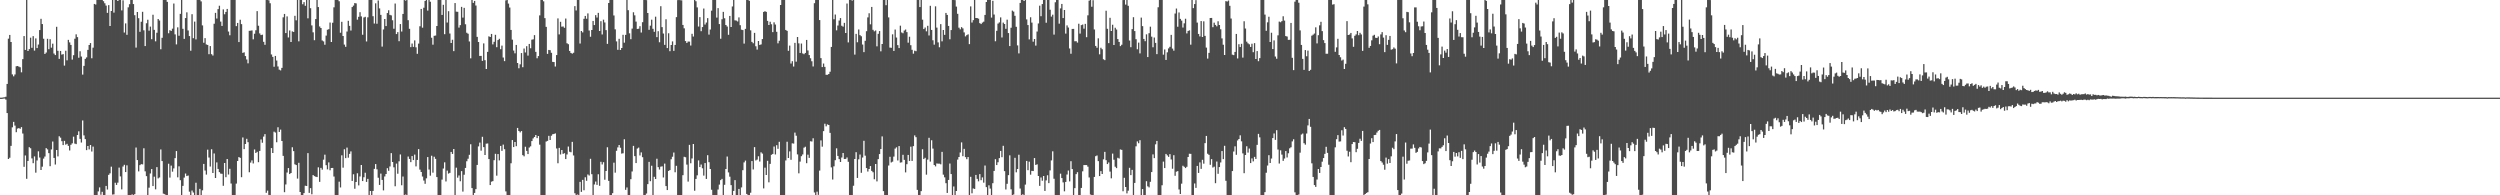 <?xml version="1.0" encoding="UTF-8"?>
<svg xmlns="http://www.w3.org/2000/svg" width="1920" height="150">
  <path d="M0 74.993h1v1.000H0zM1 74.990h1v1.000H1zM2 74.799h1v1.000H2zM3 74.686h1v1.000H3zM4 74.294h1v2.186H4zM5 64.467h1v22.391H5zM6 29.701h1v92.404H6zM7 26.833h1v94.305H7zM8 32.246h1v79.789H8zM9 57.114h1v40.655H9zM10 58.643h1v34.939H10zM11 57.207h1v39.278H11zM12 50.878h1v50.677H12zM13 50.682h1v48.065H13zM14 51.154h1v47.183H14zM15 51.638h1v47.277H15zM16 55.564h1v42.052H16zM17 45.413h1v57.132H17zM18 27.716h1v100.396H18zM19 38.332h1v81.064H19zM20 0.009h1v137.335H20zM21 39.177h1v84.414H21zM22 37.710h1v75.325H22zM23 28.945h1v84.907H23zM24 36.686h1v84.952H24zM25 27.755h1v97.565H25zM26 38.867h1v81.225H26zM27 29.510h1v103.098H27zM28 36.895h1v86.321H28zM29 34.176h1v82.059H29zM30 23.116h1v97.850H30zM31 14.454h1v116.092H31zM32 18.486h1v109.540H32zM33 29.767h1v92.049H33zM34 41.438h1v78.789H34zM35 40.350h1v73.422H35zM36 29.821h1v84.936H36zM37 37.796h1v79.798H37zM38 30.130h1v97.501H38zM39 36.594h1v78.182H39zM40 33.518h1v75.161H40zM41 41.140h1v80.129H41zM42 42.315h1v84.045H42zM43 20.581h1v94.636H43zM44 38.999h1v81.110H44zM45 45.209h1v59.438H45zM46 39.092h1v66.657H46zM47 41.950h1v66.499H47zM48 41.567h1v69.869H48zM49 50.404h1v57.786H49zM50 38.959h1v72.152H50zM51 46.349h1v64.075H51zM52 30.601h1v81.428H52zM53 32.556h1v82.984H53zM54 34.516h1v76.666H54zM55 45.767h1v64.325H55zM56 42.373h1v62.583H56zM57 29.760h1v80.534H57zM58 26.363h1v84.318H58zM59 28.501h1v75.171H59zM60 44.332h1v56.507H60zM61 39.362h1v67.282H61zM62 43.428h1v66.061H62zM63 57.298h1v35.244H63zM64 50.590h1v53.393H64zM65 45.200h1v61.662H65zM66 44.060h1v71.261H66zM67 38.296h1v73.834H67zM68 34.568h1v80.160H68zM69 33.078h1v78.258H69zM70 44.727h1v71.677H70zM71 36.602h1v75.975H71zM72 3.000h1v146.991H72zM73 3.477h1v146.514H73zM74 0.009h1v149.982H74zM75 0.009h1v146.964H75zM76 0.009h1v143.928H76zM77 0.009h1v149.559H77zM78 0.009h1v147.293H78zM79 0.931h1v149.060H79zM80 2.516h1v147.474H80zM81 4.285h1v138.528H81zM82 9.865h1v135.675H82zM83 3.956h1v130.359H83zM84 19.982h1v113.129H84zM85 8.467h1v119.546H85zM86 0.009h1v149.432H86zM87 9.701h1v139.597H87zM88 0.009h1v140.319H88zM89 0.009h1v142.026H89zM90 0.754h1v139.550H90zM91 0.009h1v128.684H91zM92 0.009h1v135.481H92zM93 7.967h1v137.490H93zM94 0.262h1v127.611H94zM95 24.977h1v101.567H95zM96 17.988h1v114.182H96zM97 26.746h1v100.222H97zM98 5.623h1v144.368H98zM99 3.230h1v146.760H99zM100 0.009h1v149.982H100zM101 0.009h1v149.265H101zM102 3.141h1v146.850H102zM103 11.693h1v137.446H103zM104 36.573h1v76.755H104zM105 9.232h1v113.705H105zM106 13.956h1v117.671H106zM107 24.423h1v102.421H107zM108 16.685h1v109.349H108zM109 9.086h1v117.172H109zM110 23.307h1v90.546H110zM111 35.398h1v96.184H111zM112 17.850h1v117.422H112zM113 15.150h1v134.841H113zM114 23.535h1v120.577H114zM115 20.417h1v112.799H115zM116 30.110h1v99.757H116zM117 11.328h1v131.569H117zM118 22.914h1v112.792H118zM119 31.751h1v113.639H119zM120 25.145h1v103.227H120zM121 14.600h1v122.413H121zM122 15.756h1v120.513H122zM123 37.841h1v76.923H123zM124 29.009h1v94.707H124zM125 0.009h1v148.719H125zM126 0.009h1v149.123H126zM127 0.009h1v149.982H127zM128 1.430h1v148.561H128zM129 25.540h1v100.187H129zM130 23.218h1v113.185H130zM131 23.734h1v103.451H131zM132 22.041h1v109.807H132zM133 2.723h1v126.619H133zM134 26.432h1v94.992H134zM135 34.120h1v81.917H135zM136 21.009h1v115.172H136zM137 27.438h1v100.307H137zM138 10.664h1v127.725H138zM139 0.009h1v149.982H139zM140 22.108h1v120.634H140zM141 29.855h1v106.538H141zM142 13.900h1v119.362H142zM143 9.450h1v125.782H143zM144 23.398h1v111.390H144zM145 27.698h1v119.517H145zM146 38.952h1v111.039H146zM147 10.913h1v135.437H147zM148 29.349h1v118.520H148zM149 16.586h1v133.405H149zM150 30.275h1v110.050H150zM151 0.009h1v149.982H151zM152 0.009h1v149.982H152zM153 0.009h1v145.057H153zM154 1.083h1v148.908H154zM155 19.500h1v126.688H155zM156 32.836h1v93.075H156zM157 29.275h1v101.681H157zM158 34.170h1v99.927H158zM159 34.501h1v80.454H159zM160 41.633h1v79.363H160zM161 35.393h1v92.502H161zM162 41.637h1v73.000H162zM163 42.644h1v90.228H163zM164 18.211h1v99.666H164zM165 9.892h1v126.810H165zM166 14.255h1v110.478H166zM167 7.028h1v122.704H167zM168 4.388h1v127.834H168zM169 16.578h1v116.727H169zM170 19.916h1v113.568H170zM171 7.225h1v135.460H171zM172 10.935h1v114.253H172zM173 9.174h1v126.891H173zM174 6.867h1v115.221H174zM175 24.197h1v109.870H175zM176 27.062h1v102.562H176zM177 0.009h1v140.929H177zM178 0.009h1v149.982H178zM179 0.009h1v149.982H179zM180 0.009h1v149.982H180zM181 20.085h1v120.941H181zM182 17.588h1v106.065H182zM183 32.325h1v88.322H183zM184 15.176h1v106.067H184zM185 18.509h1v117.574H185zM186 40.579h1v65.013H186zM187 40.175h1v74.351H187zM188 43.049h1v67.542H188zM189 45.682h1v60.933H189zM190 48.664h1v60.538H190zM191 23.676h1v108.617H191zM192 23.541h1v101.351H192zM193 23.335h1v99.828H193zM194 30.225h1v95.301H194zM195 25.931h1v88.834H195zM196 23.235h1v94.273H196zM197 8.529h1v108.064H197zM198 19.753h1v104.824H198zM199 25.635h1v90.268H199zM200 26.935h1v80.154H200zM201 26.604h1v83.035H201zM202 32.094h1v72.800H202zM203 34.415h1v68.591H203zM204 0.009h1v148.077H204zM205 0.009h1v146.370H205zM206 0.232h1v149.491H206zM207 2.483h1v147.507H207zM208 41.815h1v71.922H208zM209 43.649h1v73.861H209zM210 51.275h1v49.861H210zM211 42.976h1v58.802H211zM212 46.467h1v62.777H212zM213 51.049h1v46.680H213zM214 53.496h1v47.822H214zM215 54.070h1v45.478H215zM216 52.129h1v56.152H216zM217 13.330h1v106.356H217zM218 10.714h1v136.915H218zM219 25.396h1v116.254H219zM220 12.591h1v119.938H220zM221 28.757h1v100.300H221zM222 23.422h1v110.285H222zM223 32.255h1v100.612H223zM224 24.099h1v89.016H224zM225 24.532h1v91.516H225zM226 12.134h1v114.056H226zM227 15.593h1v111.171H227zM228 0.009h1v137.148H228zM229 31.768h1v93.269H229zM230 0.009h1v147.455H230zM231 0.009h1v149.918H231zM232 3.287h1v146.704H232zM233 1.625h1v146.710H233zM234 4.478h1v138.169H234zM235 0.009h1v142.816H235zM236 14.088h1v103.542H236zM237 0.009h1v148.088H237zM238 6.311h1v138.192H238zM239 19.526h1v129.704H239zM240 24.817h1v109.644H240zM241 30.884h1v104.381H241zM242 14.638h1v121.088H242zM243 0.009h1v135.966H243zM244 5.439h1v123.071H244zM245 20.330h1v119.329H245zM246 21.521h1v107.424H246zM247 31.066h1v99.262H247zM248 31.771h1v90.877H248zM249 34.377h1v84.385H249zM250 27.353h1v99.541H250zM251 22.855h1v107.264H251zM252 22.429h1v102.319H252zM253 17.302h1v113.484H253zM254 32.249h1v96.771H254zM255 17.440h1v111.538H255zM256 5.622h1v129.958H256zM257 0.009h1v149.982H257zM258 0.009h1v149.982H258zM259 0.009h1v149.982H259zM260 0.963h1v138.573H260zM261 25.153h1v118.827H261zM262 16.746h1v102.562H262zM263 27.668h1v101.076H263zM264 34.251h1v80.396H264zM265 35.948h1v85.514H265zM266 24.202h1v89.172H266zM267 15.992h1v105.094H267zM268 19.857h1v98.299H268zM269 23.468h1v92.830H269zM270 5.435h1v133.533H270zM271 4.279h1v129.561H271zM272 2.370h1v142.599H272zM273 2.597h1v137.180H273zM274 15.081h1v117.970H274zM275 12.893h1v129.479H275zM276 9.352h1v126.180H276zM277 12.586h1v114.127H277zM278 26.678h1v112.399H278zM279 13.393h1v122.766H279zM280 12.895h1v119.771H280zM281 31.855h1v107.845H281zM282 13.330h1v124.035H282zM283 0.009h1v149.982H283zM284 0.009h1v146.698H284zM285 0.009h1v149.982H285zM286 12.448h1v134.185H286zM287 18.062h1v111.646H287zM288 2.550h1v123.438H288zM289 18.238h1v111.823H289zM290 0.379h1v136.115H290zM291 6.473h1v135.575H291zM292 11.400h1v121.945H292zM293 35.794h1v102.414H293zM294 22.605h1v123.644H294zM295 14.614h1v120.929H295zM296 20.004h1v113.629H296zM297 10.051h1v119.145H297zM298 7.894h1v123.264H298zM299 11.398h1v116.472H299zM300 11.851h1v105.759H300zM301 15.562h1v108.874H301zM302 22.073h1v106.432H302zM303 2.708h1v140.351H303zM304 26.140h1v99.520H304zM305 24.700h1v108.710H305zM306 31.641h1v92.250H306zM307 18.490h1v100.133H307zM308 24.231h1v118.031H308zM309 10.713h1v124.861H309zM310 0.009h1v149.982H310zM311 0.440h1v148.974H311zM312 0.009h1v149.982H312zM313 15.510h1v104.708H313zM314 22.100h1v99.982H314zM315 36.219h1v88.277H315zM316 33.433h1v86.430H316zM317 35.993h1v86.915H317zM318 31.041h1v87.693H318zM319 36.330h1v91.439H319zM320 41.309h1v81.496H320zM321 33.464h1v81.084H321zM322 20.170h1v110.061H322zM323 6.870h1v125.222H323zM324 21.269h1v114.304H324zM325 5.921h1v132.747H325zM326 0.735h1v140.441H326zM327 0.009h1v136.925H327zM328 8.140h1v112.501H328zM329 0.009h1v130.191H329zM330 1.332h1v133.567H330zM331 28.971h1v90.626H331zM332 34.327h1v98.266H332zM333 27.494h1v92.857H333zM334 27.298h1v94.723H334zM335 19.961h1v116.013H335zM336 0.009h1v149.982H336zM337 0.009h1v149.982H337zM338 0.009h1v149.982H338zM339 11.487h1v126.444H339zM340 3.669h1v125.779H340zM341 26.246h1v98.400H341zM342 0.009h1v139.376H342zM343 17.283h1v113.752H343zM344 8.596h1v124.725H344zM345 25.748h1v107.035H345zM346 33.013h1v83.677H346zM347 30.522h1v87.721H347zM348 39.258h1v75.184H348zM349 2.338h1v147.653H349zM350 8.972h1v119.811H350zM351 9.082h1v127.342H351zM352 21.190h1v113.550H352zM353 19.279h1v119.914H353zM354 5.283h1v126.156H354zM355 13.530h1v133.624H355zM356 6.028h1v128.189H356zM357 18.653h1v110.319H357zM358 25.117h1v98.721H358zM359 25.894h1v96.027H359zM360 31.843h1v87.037H360zM361 44.800h1v66.018H361zM362 0.020h1v144.408H362zM363 2.178h1v147.813H363zM364 0.692h1v147.499H364zM365 4.266h1v140.968H365zM366 28.312h1v98.353H366zM367 32.235h1v80.216H367zM368 42.953h1v66.550H368zM369 42.887h1v72.850H369zM370 46.765h1v58.308H370zM371 33.307h1v79.682H371zM372 46.258h1v72.760H372zM373 53.008h1v57.328H373zM374 39.844h1v70.343H374zM375 27.897h1v94.282H375zM376 28.417h1v113.711H376zM377 26.040h1v113.474H377zM378 34.107h1v105.012H378zM379 32.125h1v90.920H379zM380 26.746h1v91.394H380zM381 36.270h1v98.644H381zM382 30.789h1v87.510H382zM383 29.820h1v93.342H383zM384 37.794h1v74.269H384zM385 35.006h1v80.848H385zM386 44.163h1v66.884H386zM387 46.968h1v67.620H387zM388 0.304h1v146.681H388zM389 0.009h1v149.982H389zM390 2.751h1v147.240H390zM391 5.790h1v144.201H391zM392 22.996h1v102.372H392zM393 30.442h1v77.112H393zM394 38.826h1v74.127H394zM395 40.952h1v68.100H395zM396 34.525h1v77.768H396zM397 48.388h1v49.881H397zM398 52.428h1v48.186H398zM399 49.396h1v52.295H399zM400 40.755h1v59.886H400zM401 51.615h1v67.515H401zM402 37.287h1v82.773H402zM403 40.275h1v72.438H403zM404 35.487h1v80.358H404zM405 42.714h1v75.620H405zM406 33.718h1v79.589H406zM407 37.091h1v75.299H407zM408 30.481h1v77.861H408zM409 30.204h1v76.082H409zM410 26.995h1v78.206H410zM411 39.847h1v63.827H411zM412 44.725h1v61.365H412zM413 43.046h1v61.393H413zM414 11.842h1v99.271H414zM415 0.009h1v149.982H415zM416 0.009h1v149.982H416zM417 1.020h1v148.971H417zM418 13.940h1v136.051H418zM419 20.632h1v88.073H419zM420 41.349h1v66.824H420zM421 38.333h1v65.987H421zM422 38.559h1v68.955H422zM423 40.559h1v63.697H423zM424 47.510h1v55.584H424zM425 47.674h1v55.170H425zM426 51.083h1v51.376H426zM427 42.296h1v71.705H427zM428 14.134h1v111.246H428zM429 26.442h1v87.108H429zM430 16.724h1v101.883H430zM431 20.464h1v94.726H431zM432 20.320h1v97.852H432zM433 21.371h1v96.267H433zM434 14.249h1v107.922H434zM435 33.224h1v85.405H435zM436 33.947h1v78.595H436zM437 39.104h1v77.435H437zM438 40.641h1v76.295H438zM439 41.204h1v67.727H439zM440 40.484h1v78.900H440zM441 4.690h1v143.739H441zM442 8.033h1v141.957H442zM443 0.009h1v149.397H443zM444 0.009h1v149.982H444zM445 33.436h1v106.227H445zM446 23.823h1v123.555H446zM447 24.860h1v113.271H447zM448 14.448h1v131.674H448zM449 12.243h1v123.919H449zM450 14.405h1v124.430H450zM451 10.280h1v123.720H451zM452 23.424h1v111.408H452zM453 28.233h1v93.717H453zM454 23.021h1v110.742H454zM455 16.081h1v133.909H455zM456 19.252h1v122.437H456zM457 11.627h1v127.816H457zM458 13.491h1v128.488H458zM459 9.881h1v123.972H459zM460 23.811h1v118.897H460zM461 16.292h1v107.961H461zM462 26.477h1v99.825H462zM463 15.100h1v109.446H463zM464 17.239h1v120.787H464zM465 23.159h1v108.183H465zM466 33.684h1v79.395H466zM467 2.289h1v136.635H467zM468 0.009h1v149.982H468zM469 0.009h1v149.982H469zM470 0.009h1v148.382H470zM471 11.879h1v113.058H471zM472 22.517h1v110.090H472zM473 31.798h1v84.002H473zM474 38.226h1v74.983H474zM475 29.821h1v81.538H475zM476 38.417h1v75.060H476zM477 36.882h1v81.084H477zM478 26.711h1v91.022H478zM479 32.745h1v74.195H479zM480 26.765h1v119.027H480zM481 0.009h1v143.939H481zM482 7.811h1v142.180H482zM483 25.591h1v124.400H483zM484 30.102h1v107.529H484zM485 21.976h1v109.686H485zM486 9.412h1v102.630H486zM487 11.761h1v108.130H487zM488 16.575h1v108.661H488zM489 22.240h1v91.858H489zM490 22.076h1v91.258H490zM491 20.128h1v99.278H491zM492 24.995h1v92.069H492zM493 17.032h1v103.707H493zM494 0.009h1v149.982H494zM495 0.009h1v149.982H495zM496 0.103h1v148.530H496zM497 9.988h1v131.417H497zM498 22.901h1v101.433H498zM499 19.734h1v119.447H499zM500 15.116h1v112.169H500zM501 22.102h1v127.889H501zM502 24.406h1v111.371H502zM503 12.805h1v124.656H503zM504 28.513h1v93.388H504zM505 23.956h1v104.389H505zM506 32.465h1v97.723H506zM507 4.773h1v123.248H507zM508 20.848h1v106.881H508zM509 25.774h1v110.497H509zM510 34.475h1v91.192H510zM511 14.810h1v128.076H511zM512 36.907h1v109.055H512zM513 25.557h1v105.724H513zM514 39.316h1v91.313H514zM515 34.577h1v87.733H515zM516 31.817h1v88.547H516zM517 39.063h1v78.057H517zM518 34.519h1v97.774H518zM519 13.165h1v114.160H519zM520 0.086h1v149.905H520zM521 0.009h1v149.982H521zM522 0.160h1v149.831H522zM523 0.260h1v149.731H523zM524 19.148h1v115.382H524zM525 21.758h1v98.679H525zM526 31.529h1v89.263H526zM527 32.960h1v93.440H527zM528 31.898h1v107.578H528zM529 31.940h1v79.295H529zM530 34.961h1v90.442H530zM531 25.950h1v95.764H531zM532 28.051h1v82.534H532zM533 0.009h1v146.493H533zM534 0.965h1v136.432H534zM535 5.684h1v128.972H535zM536 20.402h1v102.776H536zM537 13.145h1v115.153H537zM538 23.978h1v102.360H538zM539 20.795h1v108.438H539zM540 6.553h1v128.333H540zM541 18.842h1v106.405H541zM542 17.291h1v120.135H542zM543 13.906h1v105.275H543zM544 26.596h1v97.976H544zM545 22.669h1v107.111H545zM546 8.193h1v137.516H546zM547 0.009h1v149.982H547zM548 0.009h1v149.982H548zM549 0.009h1v149.954H549zM550 13.499h1v136.492H550zM551 6.249h1v139.334H551zM552 18.481h1v123.297H552zM553 29.740h1v108.602H553zM554 14.800h1v122.551H554zM555 9.098h1v140.838H555zM556 14.046h1v127.901H556zM557 19.213h1v110.577H557zM558 20.366h1v99.839H558zM559 26.740h1v105.688H559zM560 12.228h1v123.462H560zM561 20.749h1v121.451H561zM562 4.974h1v145.017H562zM563 0.009h1v146.623H563zM564 15.629h1v122.732H564zM565 15.825h1v134.166H565zM566 16.498h1v133.492H566zM567 13.367h1v131.711H567zM568 19.369h1v130.570H568zM569 22.770h1v121.153H569zM570 23.068h1v107.664H570zM571 33.469h1v91.267H571zM572 22.166h1v101.160H572zM573 0.009h1v148.950H573zM574 0.009h1v149.982H574zM575 0.564h1v149.427H575zM576 23.293h1v124.737H576zM577 32.175h1v91.516H577zM578 33.227h1v96.905H578zM579 25.259h1v87.737H579zM580 35.533h1v87.688H580zM581 38.107h1v84.443H581zM582 31.492h1v88.532H582zM583 34.504h1v89.539H583zM584 34.074h1v82.894H584zM585 30.024h1v87.931H585zM586 9.168h1v135.503H586zM587 8.601h1v120.176H587zM588 9.100h1v125.297H588zM589 16.025h1v107.474H589zM590 19.191h1v120.842H590zM591 16.708h1v109.120H591zM592 18.652h1v100.234H592zM593 24.679h1v93.558H593zM594 17.137h1v95.379H594zM595 18.854h1v99.790H595zM596 24.419h1v87.115H596zM597 33.262h1v81.027H597zM598 31.279h1v77.635H598zM599 3.847h1v146.144H599zM600 0.009h1v149.982H600zM601 0.009h1v149.982H601zM602 0.009h1v149.982H602zM603 23.000h1v100.230H603zM604 23.724h1v85.111H604zM605 39.034h1v82.319H605zM606 35.010h1v81.273H606zM607 48.819h1v73.912H607zM608 46.991h1v63.080H608zM609 51.104h1v59.184H609zM610 32.907h1v68.932H610zM611 47.336h1v56.919H611zM612 28.401h1v90.184H612zM613 33.293h1v99.806H613zM614 40.628h1v83.457H614zM615 33.448h1v86.527H615zM616 40.999h1v77.647H616zM617 41.609h1v71.799H617zM618 40.635h1v72.052H618zM619 30.669h1v94.675H619zM620 38.769h1v79.995H620zM621 42.303h1v78.963H621zM622 44.731h1v63.738H622zM623 47.052h1v61.647H623zM624 51.066h1v55.106H624zM625 2.472h1v145.344H625zM626 0.009h1v149.982H626zM627 0.009h1v147.206H627zM628 0.009h1v149.648H628zM629 15.412h1v115.611H629zM630 44.656h1v63.177H630zM631 51.488h1v61.166H631zM632 48.768h1v51.926H632zM633 51.365h1v43.652H633zM634 57.449h1v39.561H634zM635 57.467h1v38.073H635zM636 56.809h1v39.198H636zM637 55.077h1v46.948H637zM638 36.064h1v92.522H638zM639 0.009h1v137.846H639zM640 14.783h1v112.954H640zM641 11.138h1v111.889H641zM642 23.318h1v90.619H642zM643 19.631h1v100.109H643zM644 15.785h1v106.450H644zM645 13.889h1v110.551H645zM646 19.766h1v101.239H646zM647 20.469h1v97.054H647zM648 17.546h1v104.589H648zM649 25.356h1v96.721H649zM650 2.700h1v118.248H650zM651 32.548h1v91.695H651zM652 0.009h1v149.982H652zM653 0.009h1v149.982H653zM654 0.451h1v149.540H654zM655 0.009h1v142.658H655zM656 41.927h1v80.170H656zM657 26.005h1v90.905H657zM658 32.442h1v104.189H658zM659 22.623h1v99.738H659zM660 26.998h1v91.671H660zM661 27.866h1v104.849H661zM662 34.195h1v86.790H662zM663 40.023h1v68.097H663zM664 31.317h1v88.235H664zM665 23.951h1v105.130H665zM666 13.364h1v118.377H666zM667 10.202h1v119.574H667zM668 18.679h1v108.874H668zM669 5.300h1v125.902H669zM670 22.878h1v109.416H670zM671 24.069h1v113.608H671zM672 23.404h1v102.566H672zM673 35.591h1v103.723H673zM674 25.943h1v96.288H674zM675 23.837h1v94.470H675zM676 39.443h1v75.061H676zM677 33.805h1v70.954H677zM678 0.009h1v146.766H678zM679 0.009h1v149.982H679zM680 4.012h1v145.979H680zM681 0.009h1v149.982H681zM682 13.345h1v113.768H682zM683 36.555h1v83.852H683zM684 36.728h1v88.028H684zM685 26.370h1v97.784H685zM686 39.123h1v81.131H686zM687 22.690h1v91.436H687zM688 28.831h1v84.297H688zM689 34.676h1v88.542H689zM690 36.927h1v75.246H690zM691 19.734h1v105.131H691zM692 24.930h1v99.755H692zM693 25.530h1v93.338H693zM694 23.456h1v99.316H694zM695 22.672h1v109.743H695zM696 24.686h1v101.401H696zM697 32.769h1v86.245H697zM698 28.205h1v95.390H698zM699 34.695h1v77.936H699zM700 38.247h1v85.343H700zM701 41.228h1v71.004H701zM702 38.907h1v65.071H702zM703 39.332h1v66.028H703zM704 0.009h1v145.812H704zM705 0.009h1v149.982H705zM706 5.434h1v144.557H706zM707 0.009h1v146.791H707zM708 15.092h1v99.523H708zM709 22.316h1v99.827H709zM710 21.158h1v100.026H710zM711 24.088h1v110.055H711zM712 19.828h1v102.732H712zM713 27.261h1v78.570H713zM714 4.462h1v119.629H714zM715 22.973h1v84.762H715zM716 30.914h1v83.231H716zM717 34.290h1v92.431H717zM718 4.877h1v122.934H718zM719 21.212h1v104.349H719zM720 32.541h1v93.173H720zM721 36.292h1v89.395H721zM722 18.518h1v107.665H722zM723 31.724h1v84.886H723zM724 23.057h1v111.066H724zM725 26.753h1v109.426H725zM726 9.950h1v130.738H726zM727 11.473h1v136.677H727zM728 19.925h1v118.274H728zM729 30.176h1v95.401H729zM730 23.101h1v110.587H730zM731 0.009h1v149.982H731zM732 0.009h1v143.198H732zM733 0.088h1v149.903H733zM734 5.088h1v141.603H734zM735 10.588h1v111.993H735zM736 21.239h1v99.315H736zM737 22.526h1v94.591H737zM738 20.822h1v88.532H738zM739 21.805h1v98.159H739zM740 24.861h1v89.490H740zM741 27.955h1v92.711H741zM742 26.981h1v95.274H742zM743 26.377h1v94.238H743zM744 33.915h1v116.076H744zM745 4.893h1v130.915H745zM746 17.289h1v131.210H746zM747 15.482h1v129.261H747zM748 0.009h1v145.116H748zM749 13.841h1v120.510H749zM750 13.886h1v123.487H750zM751 14.334h1v124.915H751zM752 17.756h1v115.955H752zM753 18.505h1v119.872H753zM754 17.372h1v118.894H754zM755 16.616h1v123.692H755zM756 11.450h1v115.668H756zM757 1.527h1v142.173H757zM758 0.009h1v149.982H758zM759 0.009h1v142.318H759zM760 0.009h1v144.817H760zM761 13.542h1v136.449H761zM762 0.633h1v140.081H762zM763 11.149h1v120.119H763zM764 31.668h1v90.608H764zM765 23.651h1v103.122H765zM766 18.122h1v106.517H766zM767 17.208h1v104.219H767zM768 13.347h1v102.592H768zM769 28.793h1v91.925H769zM770 17.376h1v94.598H770zM771 18.443h1v112.967H771zM772 22.094h1v123.422H772zM773 15.083h1v126.072H773zM774 25.395h1v109.112H774zM775 35.379h1v83.935H775zM776 21.321h1v124.101H776zM777 8.132h1v141.859H777zM778 8.917h1v140.490H778zM779 12.156h1v109.019H779zM780 20.587h1v111.774H780zM781 34.868h1v94.925H781zM782 41.014h1v77.801H782zM783 2.269h1v142.516H783zM784 0.009h1v149.982H784zM785 0.009h1v149.230H785zM786 0.745h1v149.246H786zM787 0.009h1v141.789H787zM788 14.894h1v108.721H788zM789 19.241h1v111.478H789zM790 30.263h1v93.908H790zM791 13.241h1v120.919H791zM792 17.383h1v113.826H792zM793 31.981h1v99.383H793zM794 29.968h1v91.429H794zM795 35.024h1v91.633H795zM796 24.199h1v102.025H796zM797 18.006h1v117.160H797zM798 4.328h1v138.403H798zM799 12.425h1v123.888H799zM800 3.106h1v135.679H800zM801 0.009h1v135.146H801zM802 0.009h1v146.635H802zM803 17.453h1v121.094H803zM804 0.009h1v134.603H804zM805 0.009h1v140.633H805zM806 7.468h1v123.374H806zM807 12.772h1v110.392H807zM808 11.265h1v104.971H808zM809 26.574h1v110.686H809zM810 1.735h1v148.255H810zM811 0.009h1v149.982H811zM812 0.009h1v149.982H812zM813 18.196h1v131.795H813zM814 6.426h1v126.962H814zM815 3.032h1v133.741H815zM816 13.874h1v126.216H816zM817 7.680h1v139.266H817zM818 25.784h1v113.936H818zM819 19.497h1v114.542H819zM820 21.128h1v109.846H820zM821 37.235h1v102.083H821zM822 41.245h1v82.552H822zM823 22.219h1v107.641H823zM824 22.176h1v127.731H824zM825 31.695h1v112.780H825zM826 31.645h1v102.077H826zM827 32.743h1v99.486H827zM828 18.206h1v131.785H828zM829 25.805h1v124.186H829zM830 19.323h1v125.033H830zM831 18.867h1v112.729H831zM832 21.994h1v104.797H832zM833 18.336h1v108.445H833zM834 28.586h1v98.193H834zM835 11.785h1v116.206H835zM836 0.502h1v135.768H836zM837 0.009h1v149.368H837zM838 5.157h1v144.834H838zM839 0.156h1v149.835H839zM840 22.652h1v113.230H840zM841 35.259h1v84.700H841zM842 36.668h1v82.730H842zM843 29.435h1v94.332H843zM844 41.707h1v93.510H844zM845 36.667h1v94.767H845zM846 37.858h1v95.770H846zM847 45.528h1v76.826H847zM848 46.170h1v70.469H848zM849 8.236h1v114.802H849zM850 22.132h1v103.853H850zM851 33.143h1v91.613H851zM852 13.649h1v118.124H852zM853 23.783h1v113.178H853zM854 18.979h1v98.994H854zM855 34.574h1v88.110H855zM856 21.315h1v106.725H856zM857 22.659h1v106.451H857zM858 30.002h1v91.208H858zM859 32.182h1v89.596H859zM860 35.444h1v79.351H860zM861 34.350h1v80.755H861zM862 0.050h1v146.818H862zM863 0.009h1v136.517H863zM864 3.528h1v140.113H864zM865 0.009h1v148.544H865zM866 4.446h1v141.993H866zM867 31.152h1v97.724H867zM868 36.259h1v98.252H868zM869 22.368h1v108.074H869zM870 13.212h1v136.779H870zM871 23.871h1v116.624H871zM872 30.097h1v82.284H872zM873 37.837h1v70.757H873zM874 32.741h1v77.272H874zM875 41.031h1v66.641H875zM876 13.522h1v136.469H876zM877 20.079h1v125.125H877zM878 29.877h1v120.114H878zM879 31.619h1v118.371H879zM880 26.364h1v112.820H880zM881 43.814h1v99.306H881zM882 25.506h1v118.438H882zM883 20.499h1v119.107H883zM884 28.175h1v103.982H884zM885 36.286h1v82.297H885zM886 28.850h1v92.580H886zM887 32.902h1v77.964H887zM888 41.565h1v66.676H888zM889 5.564h1v144.427H889zM890 0.009h1v149.982H890zM891 0.009h1v149.982H891zM892 0.009h1v142.285H892zM893 41.970h1v82.120H893zM894 38.006h1v91.046H894zM895 46.049h1v72.195H895zM896 40.205h1v79.163H896zM897 37.169h1v83.302H897zM898 35.936h1v82.439H898zM899 26.786h1v95.683H899zM900 37.317h1v92.286H900zM901 38.926h1v80.273H901zM902 10.402h1v124.610H902zM903 6.557h1v125.283H903zM904 20.518h1v110.926H904zM905 9.579h1v135.946H905zM906 14.491h1v134.503H906zM907 15.840h1v125.235H907zM908 21.146h1v106.119H908zM909 17.942h1v110.169H909zM910 14.404h1v114.673H910zM911 25.653h1v102.438H911zM912 23.758h1v96.814H912zM913 23.307h1v94.782H913zM914 34.300h1v83.864H914zM915 0.009h1v149.982H915zM916 6.238h1v143.753H916zM917 3.140h1v137.751H917zM918 0.077h1v144.191H918zM919 17.341h1v110.090H919zM920 26.069h1v106.740H920zM921 27.971h1v96.737H921zM922 16.167h1v113.515H922zM923 28.400h1v94.328H923zM924 16.361h1v109.335H924zM925 27.539h1v82.368H925zM926 36.570h1v67.805H926zM927 45.020h1v73.042H927zM928 40.586h1v78.337H928zM929 13.803h1v112.756H929zM930 13.770h1v108.425H930zM931 20.879h1v107.794H931zM932 17.424h1v110.593H932zM933 19.167h1v121.516H933zM934 20.243h1v103.815H934zM935 16.347h1v117.124H935zM936 19.208h1v109.099H936zM937 22.480h1v102.318H937zM938 29.491h1v86.514H938zM939 34.372h1v87.825H939zM940 42.222h1v69.750H940zM941 0.849h1v138.012H941zM942 1.181h1v148.810H942zM943 0.411h1v149.579H943zM944 4.467h1v145.524H944zM945 14.229h1v135.762H945zM946 41.982h1v89.416H946zM947 42.366h1v74.008H947zM948 39.864h1v72.512H948zM949 26.036h1v92.829H949zM950 44.911h1v62.969H950zM951 33.924h1v72.852H951zM952 36.165h1v67.786H952zM953 33.643h1v74.921H953zM954 44.262h1v73.529H954zM955 16.326h1v116.704H955zM956 21.936h1v97.113H956zM957 32.012h1v80.336H957zM958 33.264h1v83.935H958zM959 34.046h1v80.037H959zM960 36.025h1v89.206H960zM961 33.573h1v88.095H961zM962 40.077h1v83.859H962zM963 33.113h1v87.384H963zM964 45.296h1v76.776H964zM965 39.218h1v72.029H965zM966 46.990h1v55.810H966zM967 44.622h1v60.848H967zM968 0.009h1v149.982H968zM969 0.009h1v149.982H969zM970 0.009h1v149.982H970zM971 11.232h1v136.325H971zM972 23.654h1v109.012H972zM973 17.139h1v109.964H973zM974 12.866h1v106.321H974zM975 32.279h1v92.923H975zM976 25.154h1v96.600H976zM977 37.686h1v68.325H977zM978 31.036h1v71.441H978zM979 43.400h1v64.015H979zM980 45.120h1v54.857H980zM981 27.124h1v87.716H981zM982 16.572h1v109.019H982zM983 17.109h1v98.334H983zM984 16.253h1v102.502H984zM985 12.490h1v111.059H985zM986 15.821h1v105.930H986zM987 27.708h1v88.301H987zM988 28.040h1v92.884H988zM989 30.642h1v87.091H989zM990 30.554h1v83.350H990zM991 17.597h1v95.504H991zM992 44.403h1v64.175H992zM993 53.838h1v53.113H993zM994 1.282h1v146.425H994zM995 0.009h1v149.982H995zM996 0.009h1v149.982H996zM997 2.119h1v147.284H997zM998 23.368h1v93.895H998zM999 34.534h1v68.762H999zM1000 45.186h1v57.373H1000zM1001 53.659h1v56.330H1001zM1002 38.451h1v72.645H1002zM1003 43.192h1v59.339H1003zM1004 38.860h1v57.435H1004zM1005 54.534h1v36.809H1005zM1006 53.615h1v43.754H1006zM1007 27.406h1v98.031H1007zM1008 26.644h1v109.236H1008zM1009 25.730h1v116.408H1009zM1010 20.979h1v122.531H1010zM1011 33.315h1v104.580H1011zM1012 27.025h1v102.780H1012zM1013 19.437h1v113.373H1013zM1014 16.749h1v111.514H1014zM1015 23.890h1v100.251H1015zM1016 30.801h1v90.611H1016zM1017 33.057h1v85.127H1017zM1018 41.266h1v71.462H1018zM1019 41.261h1v76.138H1019zM1020 0.009h1v126.515H1020zM1021 0.009h1v149.982H1021zM1022 0.009h1v149.982H1022zM1023 3.559h1v146.432H1023zM1024 3.245h1v146.746H1024zM1025 39.772h1v73.403H1025zM1026 36.402h1v70.514H1026zM1027 29.786h1v74.005H1027zM1028 42.255h1v66.498H1028zM1029 43.992h1v64.621H1029zM1030 46.472h1v53.589H1030zM1031 45.797h1v58.303H1031zM1032 52.978h1v44.696H1032zM1033 48.983h1v50.021H1033zM1034 16.228h1v99.539H1034zM1035 26.883h1v93.279H1035zM1036 26.526h1v90.010H1036zM1037 25.310h1v99.257H1037zM1038 29.470h1v81.152H1038zM1039 35.925h1v73.154H1039zM1040 27.472h1v81.754H1040zM1041 26.420h1v90.481H1041zM1042 23.813h1v90.441H1042zM1043 27.043h1v82.734H1043zM1044 25.166h1v81.399H1044zM1045 26.486h1v81.682H1045zM1046 39.072h1v61.499H1046zM1047 5.063h1v144.928H1047zM1048 0.009h1v148.995H1048zM1049 0.009h1v148.145H1049zM1050 3.315h1v144.286H1050zM1051 36.723h1v85.401H1051zM1052 35.266h1v74.945H1052zM1053 30.960h1v75.159H1053zM1054 27.397h1v81.704H1054zM1055 26.740h1v76.996H1055zM1056 28.955h1v74.607H1056zM1057 29.171h1v72.594H1057zM1058 27.983h1v72.457H1058zM1059 33.969h1v65.820H1059zM1060 26.441h1v97.253H1060zM1061 24.660h1v100.163H1061zM1062 28.900h1v97.604H1062zM1063 40.042h1v90.314H1063zM1064 27.042h1v94.011H1064zM1065 34.456h1v91.265H1065zM1066 30.597h1v91.603H1066zM1067 27.602h1v97.559H1067zM1068 38.162h1v81.904H1068zM1069 37.783h1v75.692H1069zM1070 36.461h1v78.106H1070zM1071 37.401h1v71.175H1071zM1072 48.665h1v54.294H1072zM1073 0.009h1v145.972H1073zM1074 0.009h1v149.982H1074zM1075 0.009h1v149.982H1075zM1076 0.009h1v148.661H1076zM1077 14.034h1v106.289H1077zM1078 23.373h1v114.525H1078zM1079 24.742h1v84.710H1079zM1080 9.124h1v116.628H1080zM1081 9.358h1v114.086H1081zM1082 17.168h1v106.072H1082zM1083 41.060h1v73.110H1083zM1084 43.149h1v70.978H1084zM1085 40.702h1v70.183H1085zM1086 5.706h1v107.828H1086zM1087 5.663h1v111.713H1087zM1088 16.717h1v99.894H1088zM1089 20.187h1v93.833H1089zM1090 23.266h1v89.557H1090zM1091 20.307h1v92.943H1091zM1092 20.182h1v103.526H1092zM1093 16.539h1v109.522H1093zM1094 25.326h1v100.056H1094zM1095 34.512h1v89.056H1095zM1096 38.165h1v78.854H1096zM1097 40.645h1v69.633H1097zM1098 55.593h1v43.919H1098zM1099 9.474h1v109.679H1099zM1100 0.009h1v149.982H1100zM1101 0.009h1v144.963H1101zM1102 0.017h1v149.974H1102zM1103 6.081h1v143.910H1103zM1104 29.058h1v87.215H1104zM1105 50.165h1v63.773H1105zM1106 41.756h1v72.203H1106zM1107 35.811h1v76.977H1107zM1108 44.533h1v67.044H1108zM1109 38.849h1v67.339H1109zM1110 40.464h1v75.555H1110zM1111 37.663h1v66.429H1111zM1112 43.708h1v66.096H1112zM1113 14.205h1v108.812H1113zM1114 17.310h1v110.164H1114zM1115 8.628h1v115.205H1115zM1116 30.660h1v86.029H1116zM1117 18.597h1v101.718H1117zM1118 15.469h1v102.034H1118zM1119 22.906h1v97.211H1119zM1120 28.076h1v88.813H1120zM1121 25.418h1v95.839H1121zM1122 28.579h1v87.284H1122zM1123 28.620h1v93.616H1123zM1124 41.254h1v69.613H1124zM1125 43.543h1v71.156H1125zM1126 0.009h1v149.982H1126zM1127 0.009h1v149.982H1127zM1128 0.009h1v147.437H1128zM1129 10.125h1v131.052H1129zM1130 28.638h1v94.015H1130zM1131 25.163h1v91.671H1131zM1132 21.025h1v94.564H1132zM1133 12.130h1v104.583H1133zM1134 17.345h1v108.942H1134zM1135 24.522h1v93.776H1135zM1136 28.114h1v96.764H1136zM1137 35.001h1v84.875H1137zM1138 28.384h1v99.522H1138zM1139 36.869h1v92.682H1139zM1140 0.009h1v127.469H1140zM1141 0.675h1v120.378H1141zM1142 6.920h1v111.134H1142zM1143 24.866h1v91.539H1143zM1144 22.596h1v89.656H1144zM1145 25.575h1v84.626H1145zM1146 10.543h1v107.824H1146zM1147 20.400h1v95.434H1147zM1148 26.101h1v83.981H1148zM1149 35.033h1v80.695H1149zM1150 44.998h1v64.015H1150zM1151 40.948h1v70.164H1151zM1152 3.409h1v144.483H1152zM1153 0.009h1v149.982H1153zM1154 0.009h1v149.982H1154zM1155 0.009h1v149.982H1155zM1156 11.025h1v103.999H1156zM1157 36.823h1v77.685H1157zM1158 48.906h1v63.398H1158zM1159 45.466h1v58.888H1159zM1160 45.829h1v57.521H1160zM1161 44.826h1v56.204H1161zM1162 50.324h1v43.883H1162zM1163 41.381h1v61.739H1163zM1164 41.791h1v58.095H1164zM1165 33.719h1v88.028H1165zM1166 14.700h1v108.841H1166zM1167 21.769h1v96.939H1167zM1168 24.282h1v90.301H1168zM1169 17.630h1v106.550H1169zM1170 18.099h1v108.356H1170zM1171 21.137h1v107.314H1171zM1172 33.470h1v94.401H1172zM1173 39.393h1v84.930H1173zM1174 42.321h1v79.112H1174zM1175 31.403h1v85.481H1175zM1176 35.013h1v81.797H1176zM1177 36.140h1v69.947H1177zM1178 34.619h1v70.613H1178zM1179 2.048h1v147.943H1179zM1180 3.445h1v146.546H1180zM1181 0.009h1v149.982H1181zM1182 23.438h1v126.553H1182zM1183 28.069h1v95.378H1183zM1184 46.645h1v70.952H1184zM1185 34.493h1v76.680H1185zM1186 44.678h1v82.016H1186zM1187 32.265h1v83.287H1187zM1188 33.965h1v86.101H1188zM1189 47.768h1v56.393H1189zM1190 48.065h1v59.717H1190zM1191 50.869h1v55.828H1191zM1192 16.416h1v111.116H1192zM1193 13.986h1v109.076H1193zM1194 29.093h1v103.244H1194zM1195 28.265h1v87.914H1195zM1196 35.628h1v78.949H1196zM1197 25.044h1v94.426H1197zM1198 29.757h1v89.876H1198zM1199 24.838h1v94.219H1199zM1200 25.693h1v88.218H1200zM1201 39.786h1v75.119H1201zM1202 46.256h1v60.052H1202zM1203 48.091h1v48.563H1203zM1204 51.169h1v45.404H1204zM1205 3.185h1v144.818H1205zM1206 0.009h1v148.710H1206zM1207 2.017h1v147.608H1207zM1208 0.009h1v149.200H1208zM1209 39.631h1v73.581H1209zM1210 37.949h1v73.519H1210zM1211 41.053h1v61.478H1211zM1212 45.861h1v58.692H1212zM1213 44.541h1v54.668H1213zM1214 48.820h1v50.946H1214zM1215 42.691h1v59.906H1215zM1216 43.297h1v54.645H1216zM1217 49.844h1v49.546H1217zM1218 9.116h1v109.022H1218zM1219 11.943h1v108.764H1219zM1220 16.277h1v104.106H1220zM1221 8.136h1v121.080H1221zM1222 26.422h1v96.952H1222zM1223 32.609h1v82.871H1223zM1224 32.342h1v84.173H1224zM1225 30.148h1v92.683H1225zM1226 30.479h1v84.627H1226zM1227 31.244h1v90.470H1227zM1228 35.709h1v68.910H1228zM1229 25.185h1v84.936H1229zM1230 26.559h1v80.430H1230zM1231 5.637h1v144.354H1231zM1232 0.009h1v149.982H1232zM1233 0.009h1v149.458H1233zM1234 0.009h1v139.718H1234zM1235 4.622h1v127.133H1235zM1236 17.349h1v105.974H1236zM1237 22.578h1v87.884H1237zM1238 23.818h1v99.817H1238zM1239 24.076h1v100.796H1239zM1240 36.110h1v89.990H1240zM1241 38.018h1v97.090H1241zM1242 49.248h1v77.598H1242zM1243 45.856h1v67.457H1243zM1244 44.204h1v71.358H1244zM1245 23.516h1v100.203H1245zM1246 24.964h1v100.128H1246zM1247 29.815h1v90.884H1247zM1248 38.848h1v82.818H1248zM1249 32.442h1v77.381H1249zM1250 35.886h1v77.789H1250zM1251 27.780h1v88.313H1251zM1252 29.507h1v82.123H1252zM1253 26.501h1v82.722H1253zM1254 36.740h1v73.604H1254zM1255 39.082h1v77.000H1255zM1256 40.233h1v71.015H1256zM1257 43.120h1v63.536H1257zM1258 0.009h1v145.685H1258zM1259 0.009h1v149.982H1259zM1260 0.009h1v149.982H1260zM1261 6.984h1v142.568H1261zM1262 35.730h1v84.174H1262zM1263 51.393h1v55.935H1263zM1264 43.345h1v65.490H1264zM1265 49.055h1v52.930H1265zM1266 55.715h1v49.122H1266zM1267 54.363h1v44.053H1267zM1268 52.522h1v51.826H1268zM1269 47.505h1v50.617H1269zM1270 43.876h1v54.359H1270zM1271 23.817h1v92.131H1271zM1272 30.073h1v86.832H1272zM1273 30.348h1v88.297H1273zM1274 28.741h1v85.456H1274zM1275 24.315h1v90.554H1275zM1276 28.479h1v88.537H1276zM1277 20.037h1v91.617H1277zM1278 26.487h1v89.349H1278zM1279 23.101h1v87.322H1279zM1280 32.569h1v78.090H1280zM1281 25.808h1v87.883H1281zM1282 37.549h1v67.953H1282zM1283 41.756h1v61.211H1283zM1284 6.151h1v143.840H1284zM1285 3.028h1v146.844H1285zM1286 0.009h1v149.982H1286zM1287 0.009h1v149.982H1287zM1288 39.945h1v77.035H1288zM1289 32.301h1v80.284H1289zM1290 34.032h1v90.167H1290zM1291 0.009h1v127.515H1291zM1292 20.551h1v103.845H1292zM1293 36.659h1v91.336H1293zM1294 31.175h1v84.812H1294zM1295 35.085h1v79.951H1295zM1296 46.458h1v59.393H1296zM1297 15.058h1v101.939H1297zM1298 21.856h1v93.726H1298zM1299 24.680h1v87.404H1299zM1300 28.375h1v85.808H1300zM1301 36.394h1v72.101H1301zM1302 39.700h1v69.888H1302zM1303 37.206h1v78.765H1303zM1304 25.199h1v90.739H1304zM1305 26.727h1v83.353H1305zM1306 29.967h1v75.594H1306zM1307 26.870h1v77.109H1307zM1308 29.138h1v82.530H1308zM1309 40.069h1v70.796H1309zM1310 5.620h1v135.211H1310zM1311 0.009h1v147.090H1311zM1312 0.009h1v149.982H1312zM1313 0.060h1v146.095H1313zM1314 11.773h1v108.289H1314zM1315 32.915h1v82.187H1315zM1316 33.821h1v80.927H1316zM1317 36.189h1v80.158H1317zM1318 39.914h1v75.735H1318zM1319 36.785h1v67.832H1319zM1320 40.059h1v64.614H1320zM1321 44.937h1v58.695H1321zM1322 39.371h1v63.269H1322zM1323 40.396h1v78.693H1323zM1324 19.128h1v101.887H1324zM1325 22.642h1v110.294H1325zM1326 28.242h1v89.113H1326zM1327 26.649h1v86.866H1327zM1328 28.576h1v90.145H1328zM1329 22.644h1v91.261H1329zM1330 28.972h1v87.956H1330zM1331 30.959h1v86.215H1331zM1332 29.364h1v82.819H1332zM1333 30.262h1v80.937H1333zM1334 28.966h1v81.359H1334zM1335 33.441h1v73.553H1335zM1336 36.321h1v68.314H1336zM1337 27.045h1v100.109H1337zM1338 19.258h1v119.816H1338zM1339 39.783h1v69.196H1339zM1340 34.342h1v70.971H1340zM1341 42.532h1v73.773H1341zM1342 38.344h1v66.442H1342zM1343 38.724h1v73.494H1343zM1344 47.589h1v47.662H1344zM1345 39.458h1v61.252H1345zM1346 45.467h1v61.520H1346zM1347 42.014h1v57.623H1347zM1348 54.132h1v55.336H1348zM1349 51.687h1v53.270H1349zM1350 34.113h1v69.390H1350zM1351 29.484h1v73.602H1351zM1352 43.938h1v55.907H1352zM1353 44.609h1v56.471H1353zM1354 43.037h1v62.875H1354zM1355 40.751h1v62.945H1355zM1356 50.231h1v44.921H1356zM1357 42.678h1v50.547H1357zM1358 52.436h1v48.147H1358zM1359 53.940h1v43.008H1359zM1360 51.125h1v45.888H1360zM1361 58.015h1v41.184H1361zM1362 58.677h1v32.422H1362zM1363 52.874h1v37.616H1363zM1364 56.300h1v36.073H1364zM1365 56.691h1v34.193H1365zM1366 57.250h1v36.652H1366zM1367 57.125h1v40.167H1367zM1368 54.521h1v42.160H1368zM1369 55.464h1v36.559H1369zM1370 52.400h1v41.269H1370zM1371 59.588h1v32.175H1371zM1372 56.210h1v32.816H1372zM1373 55.570h1v37.576H1373zM1374 58.490h1v37.785H1374zM1375 54.648h1v48.512H1375zM1376 55.715h1v43.474H1376zM1377 57.190h1v35.223H1377zM1378 58.441h1v33.416H1378zM1379 62.280h1v31.352H1379zM1380 58.430h1v31.610H1380zM1381 58.052h1v36.349H1381zM1382 54.965h1v37.896H1382zM1383 49.932h1v43.834H1383zM1384 61.147h1v26.446H1384zM1385 58.380h1v34.941H1385zM1386 60.869h1v28.805H1386zM1387 54.848h1v35.798H1387zM1388 62.523h1v29.500H1388zM1389 61.262h1v26.614H1389zM1390 51.749h1v40.347H1390zM1391 56.328h1v36.910H1391zM1392 55.709h1v34.590H1392zM1393 55.818h1v40.517H1393zM1394 59.794h1v33.683H1394zM1395 53.950h1v42.107H1395zM1396 58.335h1v33.792H1396zM1397 62.657h1v25.589H1397zM1398 63.143h1v26.244H1398zM1399 57.184h1v38.361H1399zM1400 51.857h1v47.571H1400zM1401 60.762h1v29.140H1401zM1402 57.706h1v29.772H1402zM1403 58.946h1v29.741H1403zM1404 57.626h1v31.322H1404zM1405 48.432h1v45.765H1405zM1406 51.140h1v39.015H1406zM1407 64.159h1v24.778H1407zM1408 58.904h1v32.344H1408zM1409 56.379h1v34.721H1409zM1410 55.746h1v34.867H1410zM1411 58.195h1v32.206H1411zM1412 58.945h1v32.470H1412zM1413 58.365h1v27.375H1413zM1414 47.631h1v47.562H1414zM1415 55.698h1v32.111H1415zM1416 55.947h1v39.370H1416zM1417 54.072h1v38.218H1417zM1418 57.613h1v34.316H1418zM1419 59.901h1v31.058H1419zM1420 60.765h1v31.442H1420zM1421 62.819h1v25.587H1421zM1422 51.810h1v36.734H1422zM1423 61.579h1v31.665H1423zM1424 60.447h1v27.337H1424zM1425 60.321h1v25.423H1425zM1426 59.894h1v32.438H1426zM1427 56.341h1v32.979H1427zM1428 58.922h1v31.950H1428zM1429 52.432h1v41.339H1429zM1430 60.919h1v27.649H1430zM1431 59.156h1v25.762H1431zM1432 61.166h1v25.510H1432zM1433 65.657h1v22.194H1433zM1434 52.530h1v37.083H1434zM1435 63.469h1v27.997H1435zM1436 58.433h1v26.036H1436zM1437 61.967h1v21.689H1437zM1438 61.857h1v22.384H1438zM1439 61.861h1v23.239H1439zM1440 66.202h1v18.181H1440zM1441 61.370h1v23.465H1441zM1442 61.453h1v22.971H1442zM1443 61.648h1v23.892H1443zM1444 61.545h1v24.368H1444zM1445 63.924h1v23.759H1445zM1446 64.345h1v22.042H1446zM1447 64.754h1v20.143H1447zM1448 61.251h1v24.883H1448zM1449 65.578h1v18.890H1449zM1450 64.748h1v21.074H1450zM1451 66.022h1v18.025H1451zM1452 61.695h1v23.562H1452zM1453 61.815h1v22.713H1453zM1454 61.523h1v24.058H1454zM1455 64.461h1v20.864H1455zM1456 62.853h1v21.713H1456zM1457 58.810h1v25.495H1457zM1458 63.800h1v21.577H1458zM1459 59.326h1v24.314H1459zM1460 59.946h1v26.914H1460zM1461 63.320h1v20.962H1461zM1462 64.442h1v21.257H1462zM1463 61.051h1v26.425H1463zM1464 57.225h1v26.213H1464zM1465 61.238h1v24.115H1465zM1466 60.013h1v25.084H1466zM1467 54.684h1v33.360H1467zM1468 56.829h1v29.704H1468zM1469 64.842h1v21.582H1469zM1470 62.589h1v22.162H1470zM1471 60.969h1v23.390H1471zM1472 60.966h1v24.766H1472zM1473 61.752h1v23.994H1473zM1474 57.162h1v28.552H1474zM1475 62.141h1v23.967H1475zM1476 57.906h1v29.020H1476zM1477 49.183h1v37.396H1477zM1478 55.644h1v28.449H1478zM1479 55.586h1v34.199H1479zM1480 60.367h1v29.532H1480zM1481 58.843h1v28.435H1481zM1482 61.893h1v27.116H1482zM1483 61.672h1v24.320H1483zM1484 55.492h1v27.071H1484zM1485 62.500h1v23.818H1485zM1486 57.164h1v27.050H1486zM1487 60.314h1v26.337H1487zM1488 60.004h1v26.097H1488zM1489 60.796h1v25.550H1489zM1490 56.307h1v27.364H1490zM1491 64.422h1v21.195H1491zM1492 65.346h1v21.045H1492zM1493 62.139h1v20.245H1493zM1494 59.573h1v28.422H1494zM1495 58.994h1v24.979H1495zM1496 60.944h1v23.148H1496zM1497 66.615h1v18.105H1497zM1498 64.935h1v21.372H1498zM1499 60.787h1v22.835H1499zM1500 66.481h1v21.808H1500zM1501 60.399h1v24.780H1501zM1502 65.807h1v18.981H1502zM1503 65.749h1v18.025H1503zM1504 63.529h1v22.513H1504zM1505 60.573h1v25.592H1505zM1506 61.003h1v26.527H1506zM1507 66.034h1v16.348H1507zM1508 66.245h1v20.232H1508zM1509 65.118h1v19.077H1509zM1510 64.165h1v23.890H1510zM1511 64.089h1v20.776H1511zM1512 66.302h1v20.331H1512zM1513 64.534h1v20.153H1513zM1514 63.965h1v20.347H1514zM1515 65.912h1v19.161H1515zM1516 65.166h1v20.443H1516zM1517 64.416h1v19.767H1517zM1518 68.145h1v17.175H1518zM1519 65.306h1v17.520H1519zM1520 66.519h1v16.040H1520zM1521 65.557h1v20.145H1521zM1522 67.483h1v16.814H1522zM1523 66.516h1v17.456H1523zM1524 67.379h1v16.192H1524zM1525 66.577h1v17.108H1525zM1526 66.401h1v17.067H1526zM1527 69.913h1v12.117H1527zM1528 65.939h1v16.622H1528zM1529 67.908h1v13.625H1529zM1530 66.808h1v16.042H1530zM1531 68.550h1v12.851H1531zM1532 68.583h1v12.283H1532zM1533 64.964h1v18.288H1533zM1534 63.391h1v19.319H1534zM1535 67.391h1v13.286H1535zM1536 67.887h1v15.993H1536zM1537 65.323h1v17.600H1537zM1538 69.145h1v13.055H1538zM1539 66.812h1v18.243H1539zM1540 62.422h1v19.370H1540zM1541 62.398h1v22.258H1541zM1542 64.453h1v17.143H1542zM1543 67.874h1v13.666H1543zM1544 67.508h1v14.303H1544zM1545 67.230h1v13.482H1545zM1546 66.372h1v16.631H1546zM1547 67.158h1v15.038H1547zM1548 69.203h1v12.267H1548zM1549 68.391h1v11.144H1549zM1550 69.694h1v10.809H1550zM1551 68.916h1v12.286H1551zM1552 69.260h1v12.248H1552zM1553 65.867h1v14.343H1553zM1554 67.673h1v12.728H1554zM1555 68.452h1v11.904H1555zM1556 69.135h1v12.062H1556zM1557 69.387h1v10.138H1557zM1558 69.778h1v9.387H1558zM1559 68.942h1v13.066H1559zM1560 70.688h1v8.957H1560zM1561 70.486h1v9.488H1561zM1562 69.840h1v9.650H1562zM1563 69.413h1v10.016H1563zM1564 69.684h1v8.761H1564zM1565 69.015h1v9.830H1565zM1566 70.492h1v9.220H1566zM1567 70.367h1v9.288H1567zM1568 69.878h1v8.664H1568zM1569 71.336h1v7.213H1569zM1570 71.309h1v7.324H1570zM1571 70.979h1v7.469H1571zM1572 70.142h1v8.514H1572zM1573 70.964h1v8.326H1573zM1574 70.921h1v6.950H1574zM1575 72.456h1v6.444H1575zM1576 70.483h1v8.249H1576zM1577 71.762h1v6.275H1577zM1578 72.242h1v5.306H1578zM1579 72.190h1v6.152H1579zM1580 72.720h1v5.071H1580zM1581 70.987h1v6.673H1581zM1582 72.030h1v5.308H1582zM1583 72.734h1v5.137H1583zM1584 71.996h1v5.318H1584zM1585 70.878h1v6.585H1585zM1586 71.321h1v6.791H1586zM1587 72.789h1v4.089H1587zM1588 72.382h1v5.438H1588zM1589 71.779h1v5.308H1589zM1590 72.074h1v5.188H1590zM1591 72.963h1v4.125H1591zM1592 72.172h1v4.773H1592zM1593 72.516h1v4.017H1593zM1594 71.694h1v5.502H1594zM1595 72.459h1v4.345H1595zM1596 72.009h1v4.799H1596zM1597 72.763h1v3.930H1597zM1598 72.417h1v4.213H1598zM1599 72.357h1v4.517H1599zM1600 72.314h1v4.161H1600zM1601 71.789h1v4.736H1601zM1602 72.649h1v4.304H1602zM1603 72.220h1v4.383H1603zM1604 72.654h1v4.303H1604zM1605 72.523h1v3.812H1605zM1606 73.723h1v2.791H1606zM1607 72.379h1v4.096H1607zM1608 72.867h1v3.403H1608zM1609 72.823h1v3.781H1609zM1610 73.233h1v2.959H1610zM1611 72.893h1v3.031H1611zM1612 73.286h1v2.731H1612zM1613 73.349h1v2.602H1613zM1614 73.129h1v3.229H1614zM1615 72.975h1v3.093H1615zM1616 73.433h1v2.651H1616zM1617 73.249h1v2.884H1617zM1618 73.449h1v2.245H1618zM1619 73.573h1v2.301H1619zM1620 73.912h1v1.781H1620zM1621 74.261h1v1.445H1621zM1622 73.541h1v2.184H1622zM1623 73.668h1v1.999H1623zM1624 73.874h1v1.951H1624zM1625 73.926h1v1.838H1625zM1626 73.989h1v1.713H1626zM1627 74.066h1v1.685H1627zM1628 74.238h1v1.446H1628zM1629 74.232h1v1.280H1629zM1630 74.278h1v1.207H1630zM1631 74.302h1v1.273H1631zM1632 74.184h1v1.563H1632zM1633 74.459h1v1.033H1633zM1634 74.375h1v1.165H1634zM1635 74.263h1v1.224H1635zM1636 74.184h1v1.135H1636zM1637 74.226h1v1.156H1637zM1638 74.380h1v1.122H1638zM1639 74.271h1v1.124H1639zM1640 74.480h1v1.000H1640zM1641 74.490h1v1.000H1641zM1642 74.306h1v1.000H1642zM1643 74.465h1v1.000H1643zM1644 74.472h1v1.000H1644zM1645 74.532h1v1.000H1645zM1646 74.390h1v1.000H1646zM1647 74.466h1v1.000H1647zM1648 74.496h1v1.000H1648zM1649 74.591h1v1.000H1649zM1650 74.425h1v1.000H1650zM1651 74.420h1v1.000H1651zM1652 74.521h1v1.000H1652zM1653 74.413h1v1.000H1653zM1654 74.526h1v1.000H1654zM1655 74.510h1v1.000H1655zM1656 74.499h1v1.000H1656zM1657 74.480h1v1.000H1657zM1658 74.535h1v1.000H1658zM1659 74.493h1v1.000H1659zM1660 74.522h1v1.000H1660zM1661 74.523h1v1.000H1661zM1662 74.571h1v1.000H1662zM1663 74.550h1v1.000H1663zM1664 74.715h1v1.000H1664zM1665 74.557h1v1.000H1665zM1666 74.589h1v1.000H1666zM1667 74.561h1v1.000H1667zM1668 74.578h1v1.000H1668zM1669 74.569h1v1.000H1669zM1670 74.601h1v1.000H1670zM1671 74.629h1v1.000H1671zM1672 74.626h1v1.000H1672zM1673 74.692h1v1.000H1673zM1674 74.701h1v1.000H1674zM1675 74.727h1v1.000H1675zM1676 74.725h1v1.000H1676zM1677 74.742h1v1.000H1677zM1678 74.861h1v1.000H1678zM1679 74.750h1v1.000H1679zM1680 74.761h1v1.000H1680zM1681 74.768h1v1.000H1681zM1682 74.803h1v1.000H1682zM1683 74.826h1v1.000H1683zM1684 74.857h1v1.000H1684zM1685 74.876h1v1.000H1685zM1686 74.897h1v1.000H1686zM1687 74.911h1v1.000H1687zM1688 74.923h1v1.000H1688zM1689 74.935h1v1.000H1689zM1690 74.942h1v1.000H1690zM1691 74.949h1v1.000H1691zM1692 74.958h1v1.000H1692zM1693 74.966h1v1.000H1693zM1694 74.963h1v1.000H1694zM1695 74.969h1v1.000H1695zM1696 74.974h1v1.000H1696zM1697 74.977h1v1.000H1697zM1698 74.981h1v1.000H1698zM1699 74.984h1v1.000H1699zM1700 74.986h1v1.000H1700zM1701 74.988h1v1.000H1701zM1702 74.990h1v1.000H1702zM1703 74.991h1v1.000H1703zM1704 74.993h1v1.000H1704zM1705 74.994h1v1.000H1705zM1706 74.994h1v1.000H1706zM1707 74.995h1v1.000H1707zM1708 74.995h1v1.000H1708zM1709 74.995h1v1.000H1709zM1710 74.996h1v1.000H1710zM1711 74.996h1v1.000H1711zM1712 74.997h1v1.000H1712zM1713 74.998h1v1.000H1713zM1714 74.998h1v1.000H1714zM1715 74.999h1v1.000H1715zM1716 74.999h1v1.000H1716zM1717 74.999h1v1.000H1717zM1718 74.999h1v1.000H1718zM1719 75.000h1v1.000H1719zM1720 75.000h1v1.000H1720zM1721 75.000h1v1.000H1721zM1722 75.000h1v1.000H1722zM1723 75.000h1v1.000H1723zM1724 75.000h1v1.000H1724zM1725 75.000h1v1.000H1725zM1726 75.000h1v1.000H1726zM1727 75.000h1v1.000H1727zM1728 75.000h1v1.000H1728zM1729 75.000h1v1.000H1729zM1730 75.000h1v1.000H1730zM1731 75.000h1v1.000H1731zM1732 75.000h1v1.000H1732zM1733 75.000h1v1.000H1733zM1734 75.000h1v1.000H1734zM1735 75.000h1v1.000H1735zM1736 75.000h1v1.000H1736zM1737 75.000h1v1.000H1737zM1738 75.000h1v1.000H1738zM1739 75.000h1v1.000H1739zM1740 75.000h1v1.000H1740zM1741 75.000h1v1.000H1741zM1742 75.000h1v1.000H1742zM1743 75.000h1v1.000H1743zM1744 75.000h1v1.000H1744zM1745 75.000h1v1.000H1745zM1746 75.000h1v1.000H1746zM1747 75.000h1v1.000H1747zM1748 75.000h1v1.000H1748zM1749 75.000h1v1.000H1749zM1750 75.000h1v1.000H1750zM1751 75.000h1v1.000H1751zM1752 75.000h1v1.000H1752zM1753 75.000h1v1.000H1753zM1754 75.000h1v1.000H1754zM1755 75.000h1v1.000H1755zM1756 75.000h1v1.000H1756zM1757 75.000h1v1.000H1757zM1758 75.000h1v1.000H1758zM1759 75.000h1v1.000H1759zM1760 75.000h1v1.000H1760zM1761 75.000h1v1.000H1761zM1762 75.000h1v1.000H1762zM1763 75.000h1v1.000H1763zM1764 75.000h1v1.000H1764zM1765 75.000h1v1.000H1765zM1766 75.000h1v1.000H1766zM1767 75.000h1v1.000H1767zM1768 75.000h1v1.000H1768zM1769 75.000h1v1.000H1769zM1770 75.000h1v1.000H1770zM1771 75.000h1v1.000H1771zM1772 75.000h1v1.000H1772zM1773 75.000h1v1.000H1773zM1774 75.000h1v1.000H1774zM1775 75.000h1v1.000H1775zM1776 75.000h1v1.000H1776zM1777 75.000h1v1.000H1777zM1778 75.000h1v1.000H1778zM1779 75.000h1v1.000H1779zM1780 75.000h1v1.000H1780zM1781 75.000h1v1.000H1781zM1782 75.000h1v1.000H1782zM1783 75.000h1v1.000H1783zM1784 75.000h1v1.000H1784zM1785 75.000h1v1.000H1785zM1786 75.000h1v1.000H1786zM1787 75.000h1v1.000H1787zM1788 75.000h1v1.000H1788zM1789 75.000h1v1.000H1789zM1790 75.000h1v1.000H1790zM1791 75.000h1v1.000H1791zM1792 75.000h1v1.000H1792zM1793 75.000h1v1.000H1793zM1794 75.000h1v1.000H1794zM1795 75.000h1v1.000H1795zM1796 75.000h1v1.000H1796zM1797 75.000h1v1.000H1797zM1798 75.000h1v1.000H1798zM1799 75.000h1v1.000H1799zM1800 75.000h1v1.000H1800zM1801 75.000h1v1.000H1801zM1802 75.000h1v1.000H1802zM1803 75.000h1v1.000H1803zM1804 75.000h1v1.000H1804zM1805 75.000h1v1.000H1805zM1806 75.000h1v1.000H1806zM1807 75.000h1v1.000H1807zM1808 75.000h1v1.000H1808zM1809 75.000h1v1.000H1809zM1810 75.000h1v1.000H1810zM1811 75.000h1v1.000H1811zM1812 75.000h1v1.000H1812zM1813 75.000h1v1.000H1813zM1814 75.000h1v1.000H1814zM1815 75.000h1v1.000H1815zM1816 75.000h1v1.000H1816zM1817 75.000h1v1.000H1817zM1818 75.000h1v1.000H1818zM1819 75.000h1v1.000H1819zM1820 75.000h1v1.000H1820zM1821 75.000h1v1.000H1821zM1822 75.000h1v1.000H1822zM1823 75.000h1v1.000H1823zM1824 75.000h1v1.000H1824zM1825 75.000h1v1.000H1825zM1826 75.000h1v1.000H1826zM1827 75.000h1v1.000H1827zM1828 75.000h1v1.000H1828zM1829 75.000h1v1.000H1829zM1830 75.000h1v1.000H1830zM1831 75.000h1v1.000H1831zM1832 75.000h1v1.000H1832zM1833 75.000h1v1.000H1833zM1834 75.000h1v1.000H1834zM1835 75.000h1v1.000H1835zM1836 75.000h1v1.000H1836zM1837 75.000h1v1.000H1837zM1838 75.000h1v1.000H1838zM1839 75.000h1v1.000H1839zM1840 75.000h1v1.000H1840zM1841 75.000h1v1.000H1841zM1842 75.000h1v1.000H1842zM1843 75.000h1v1.000H1843zM1844 75.000h1v1.000H1844zM1845 75.000h1v1.000H1845zM1846 75.000h1v1.000H1846zM1847 75.000h1v1.000H1847zM1848 75.000h1v1.000H1848zM1849 75.000h1v1.000H1849zM1850 75.000h1v1.000H1850zM1851 75.000h1v1.000H1851zM1852 75.000h1v1.000H1852zM1853 75.000h1v1.000H1853zM1854 75.000h1v1.000H1854zM1855 75.000h1v1.000H1855zM1856 75.000h1v1.000H1856zM1857 75.000h1v1.000H1857zM1858 75.000h1v1.000H1858zM1859 75.000h1v1.000H1859zM1860 75.000h1v1.000H1860zM1861 75.000h1v1.000H1861zM1862 75.000h1v1.000H1862zM1863 75.000h1v1.000H1863zM1864 75.000h1v1.000H1864zM1865 75.000h1v1.000H1865zM1866 75.000h1v1.000H1866zM1867 75.000h1v1.000H1867zM1868 75.000h1v1.000H1868zM1869 75.000h1v1.000H1869zM1870 75.000h1v1.000H1870zM1871 75.000h1v1.000H1871zM1872 75.000h1v1.000H1872zM1873 75.000h1v1.000H1873zM1874 75.000h1v1.000H1874zM1875 75.000h1v1.000H1875zM1876 75.000h1v1.000H1876zM1877 75.000h1v1.000H1877zM1878 75.000h1v1.000H1878zM1879 75.000h1v1.000H1879zM1880 75.000h1v1.000H1880zM1881 75.000h1v1.000H1881zM1882 75.000h1v1.000H1882zM1883 75.000h1v1.000H1883zM1884 75.000h1v1.000H1884zM1885 75.000h1v1.000H1885zM1886 75.000h1v1.000H1886zM1887 75.000h1v1.000H1887zM1888 75.000h1v1.000H1888zM1889 75.000h1v1.000H1889zM1890 75.000h1v1.000H1890zM1891 75.000h1v1.000H1891zM1892 75.000h1v1.000H1892zM1893 75.000h1v1.000H1893zM1894 75.000h1v1.000H1894zM1895 75.000h1v1.000H1895zM1896 75.000h1v1.000H1896zM1897 75.000h1v1.000H1897zM1898 75.000h1v1.000H1898zM1899 75.000h1v1.000H1899zM1900 75.000h1v1.000H1900zM1901 75.000h1v1.000H1901zM1902 75.000h1v1.000H1902zM1903 75.000h1v1.000H1903zM1904 75.000h1v1.000H1904zM1905 75.000h1v1.000H1905zM1906 75.000h1v1.000H1906zM1907 75.000h1v1.000H1907zM1908 75.000h1v1.000H1908zM1909 75.000h1v1.000H1909zM1910 75.000h1v1.000H1910zM1911 75.000h1v1.000H1911zM1912 75.000h1v1.000H1912zM1913 75.000h1v1.000H1913zM1914 75.000h1v1.000H1914zM1915 75.000h1v1.000H1915zM1916 75.000h1v1.000H1916zM1917 75.000h1v1.000H1917zM1918 75.000h1v1.000H1918zM1919 75.000h1v1.000H1919z" fill="#4a4a4a"></path>
</svg>
